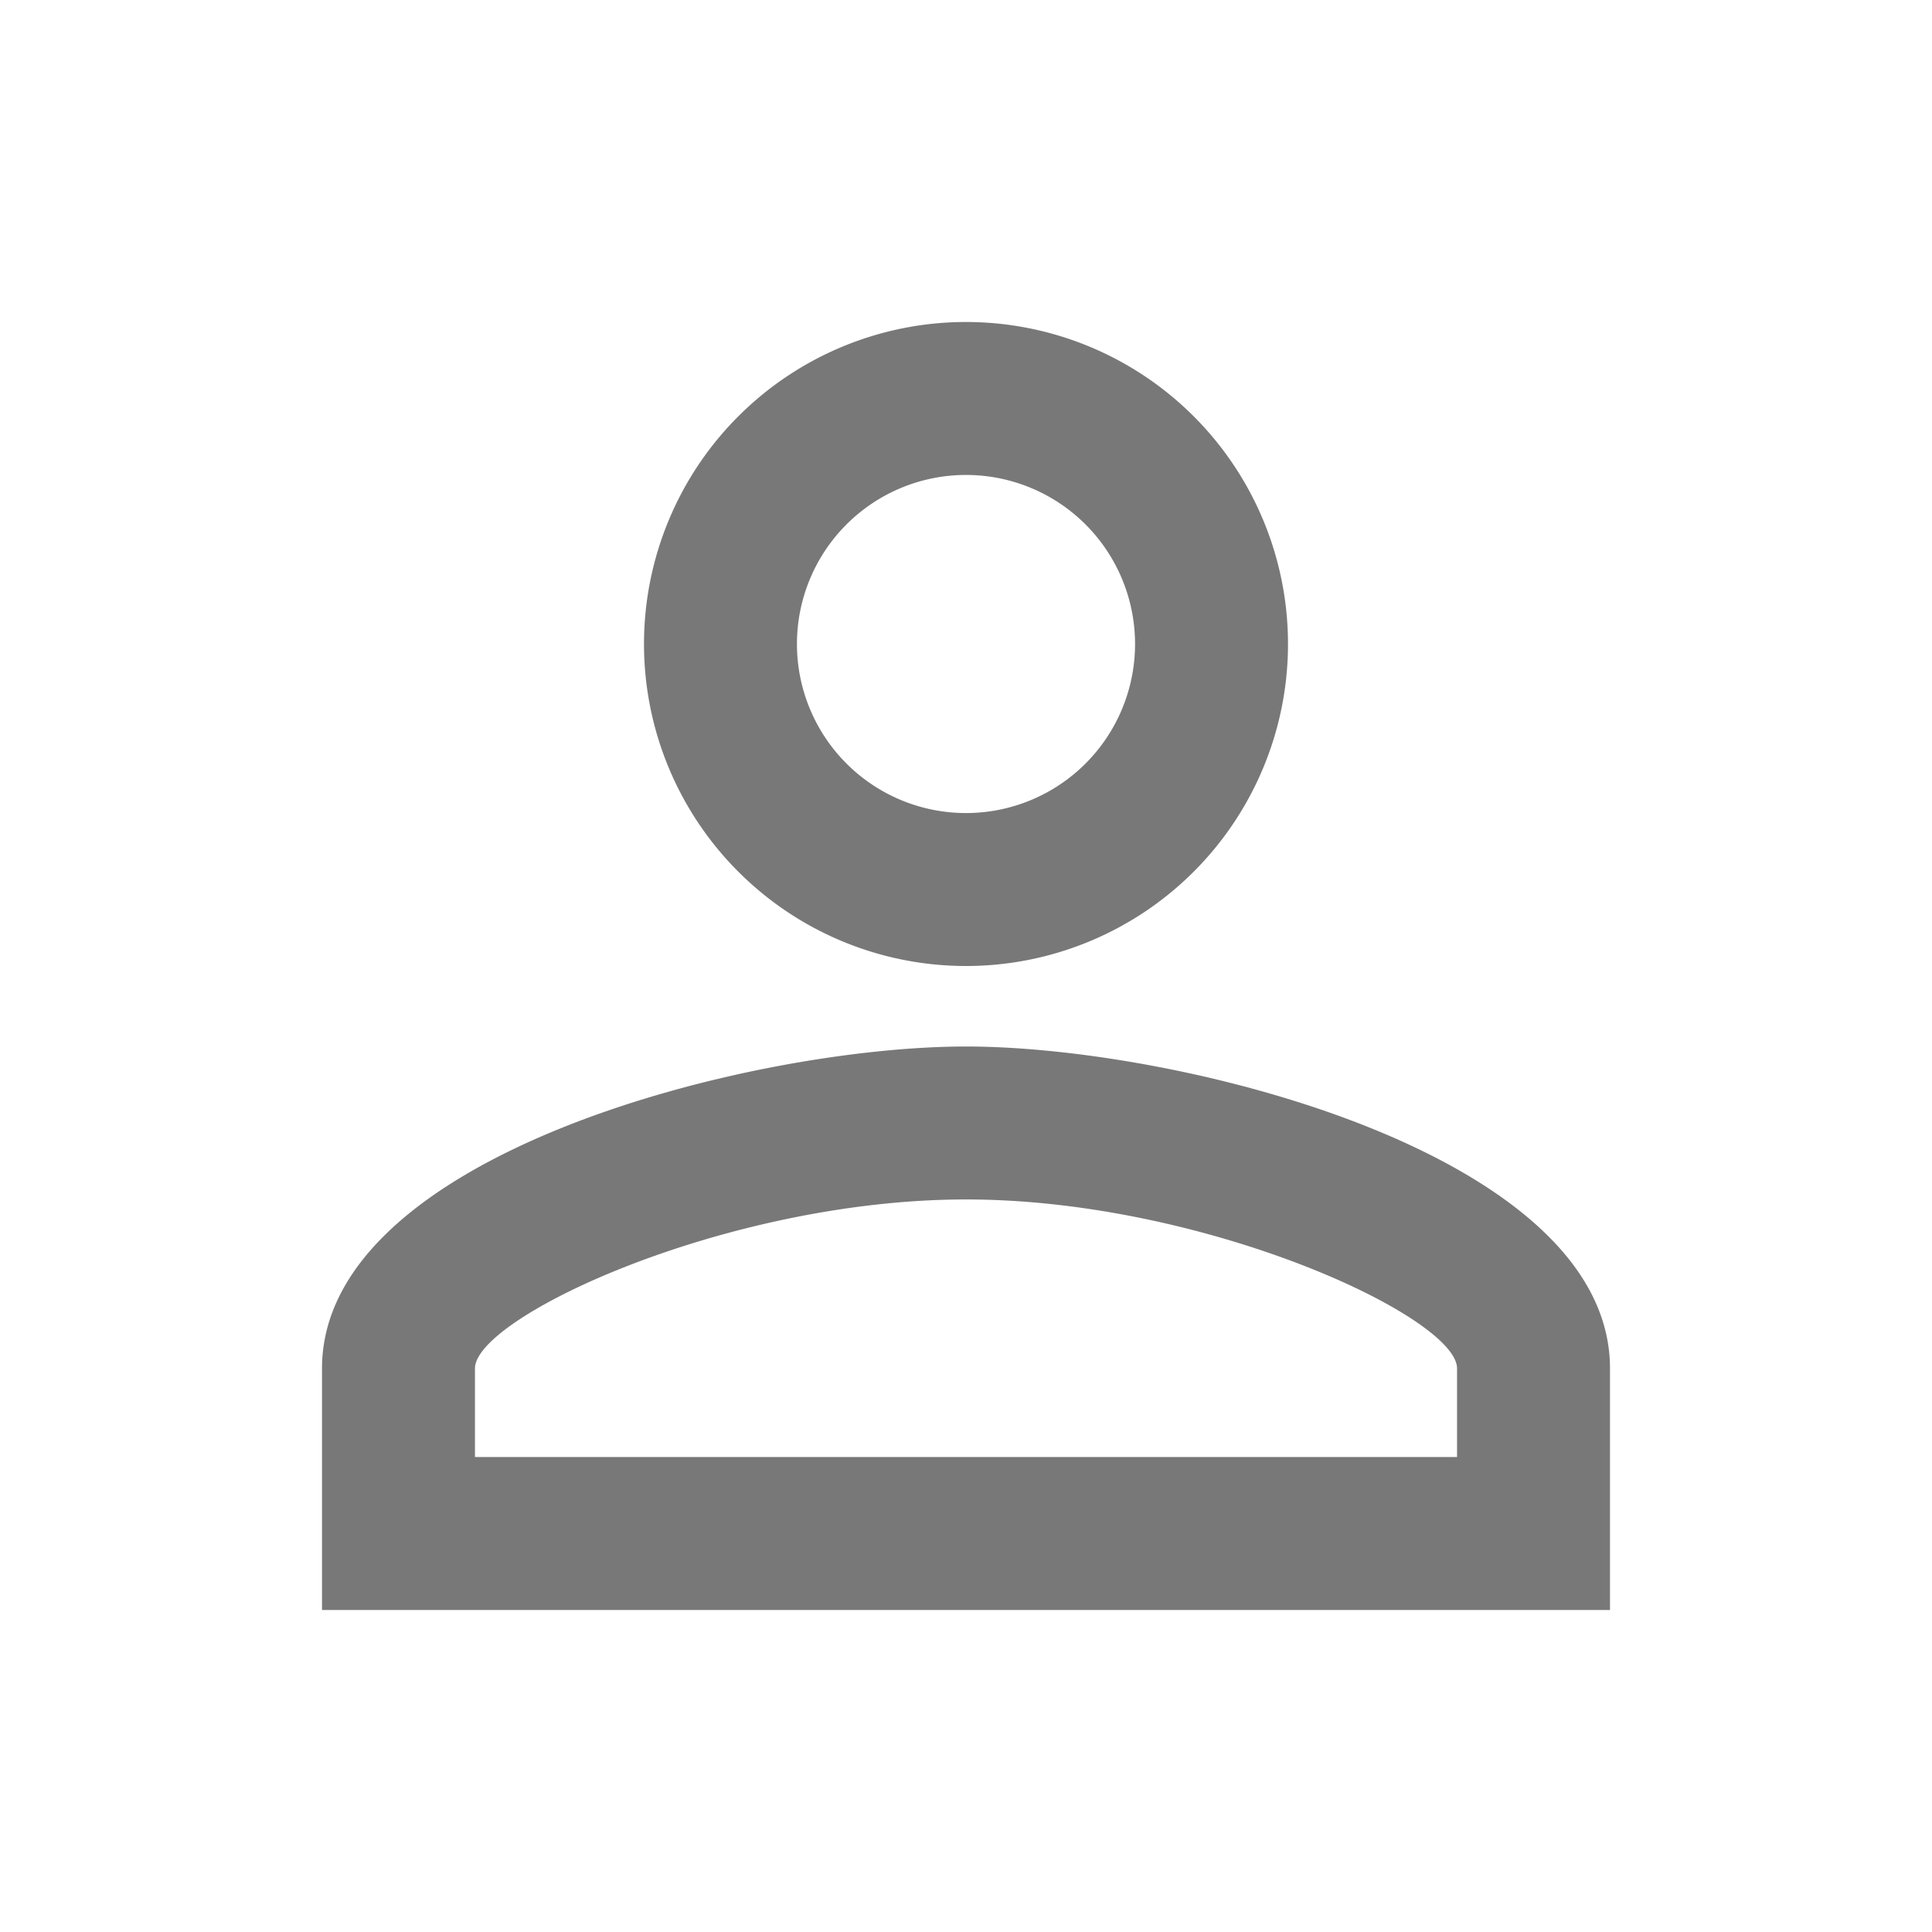 <svg id="user-ico" xmlns="http://www.w3.org/2000/svg" width="24" height="24" viewBox="0 0 24 24">
  <path id="Path_714" data-name="Path 714" d="M0,0H24V24H0Z" fill="none"/>
  <path id="Path_715" data-name="Path 715" d="M12,5.9A2.1,2.1,0,1,1,9.9,8,2.1,2.1,0,0,1,12,5.9m0,9c2.97,0,6.1,1.46,6.1,2.1v1.1H5.9V17c0-.64,3.13-2.1,6.1-2.1M12,4a4,4,0,1,0,4,4A4,4,0,0,0,12,4Zm0,9c-2.67,0-8,1.34-8,4v3H20V17C20,14.34,14.67,13,12,13Z" fill="#787878"/>
</svg>
